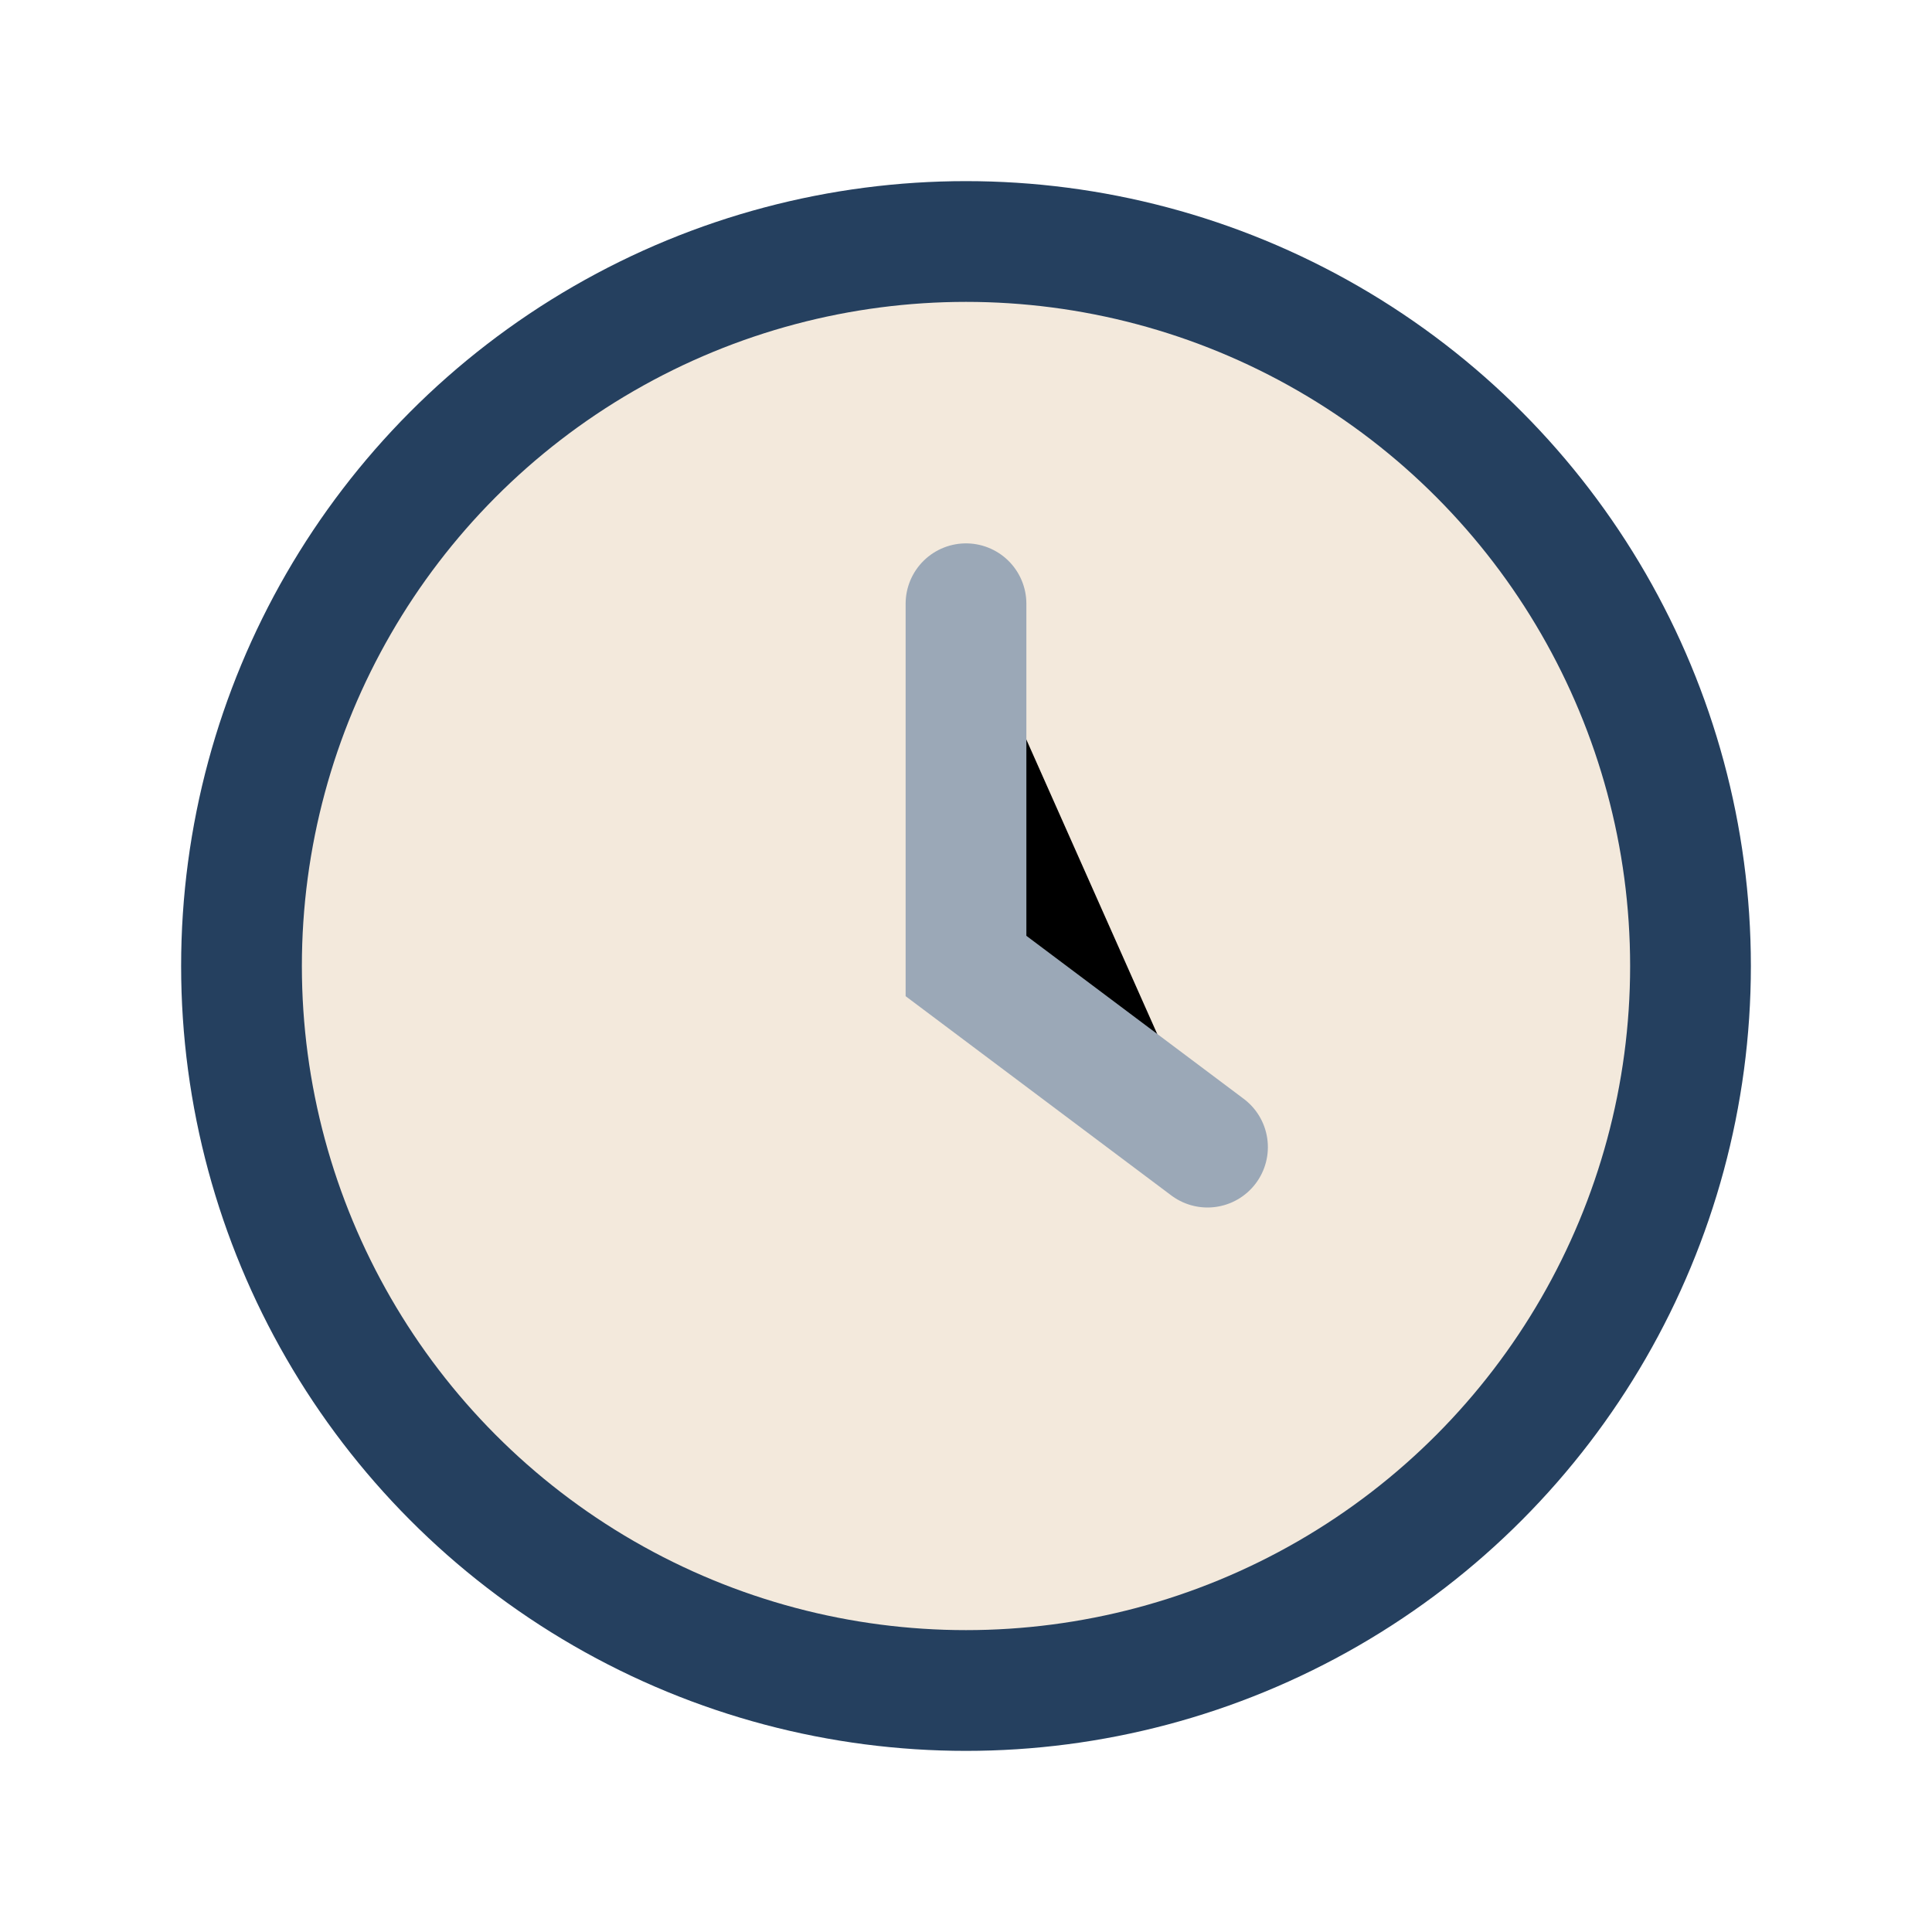 <?xml version="1.0" encoding="UTF-8"?>
<svg xmlns="http://www.w3.org/2000/svg" width="32" height="32" viewBox="0 0 32 32"><circle cx="16" cy="16" r="12" fill="#F3E9DC" stroke="#25405F" stroke-width="2"/><path d="M16 10v6l4 3" stroke="#9BA8B7" stroke-width="2" stroke-linecap="round"/></svg>